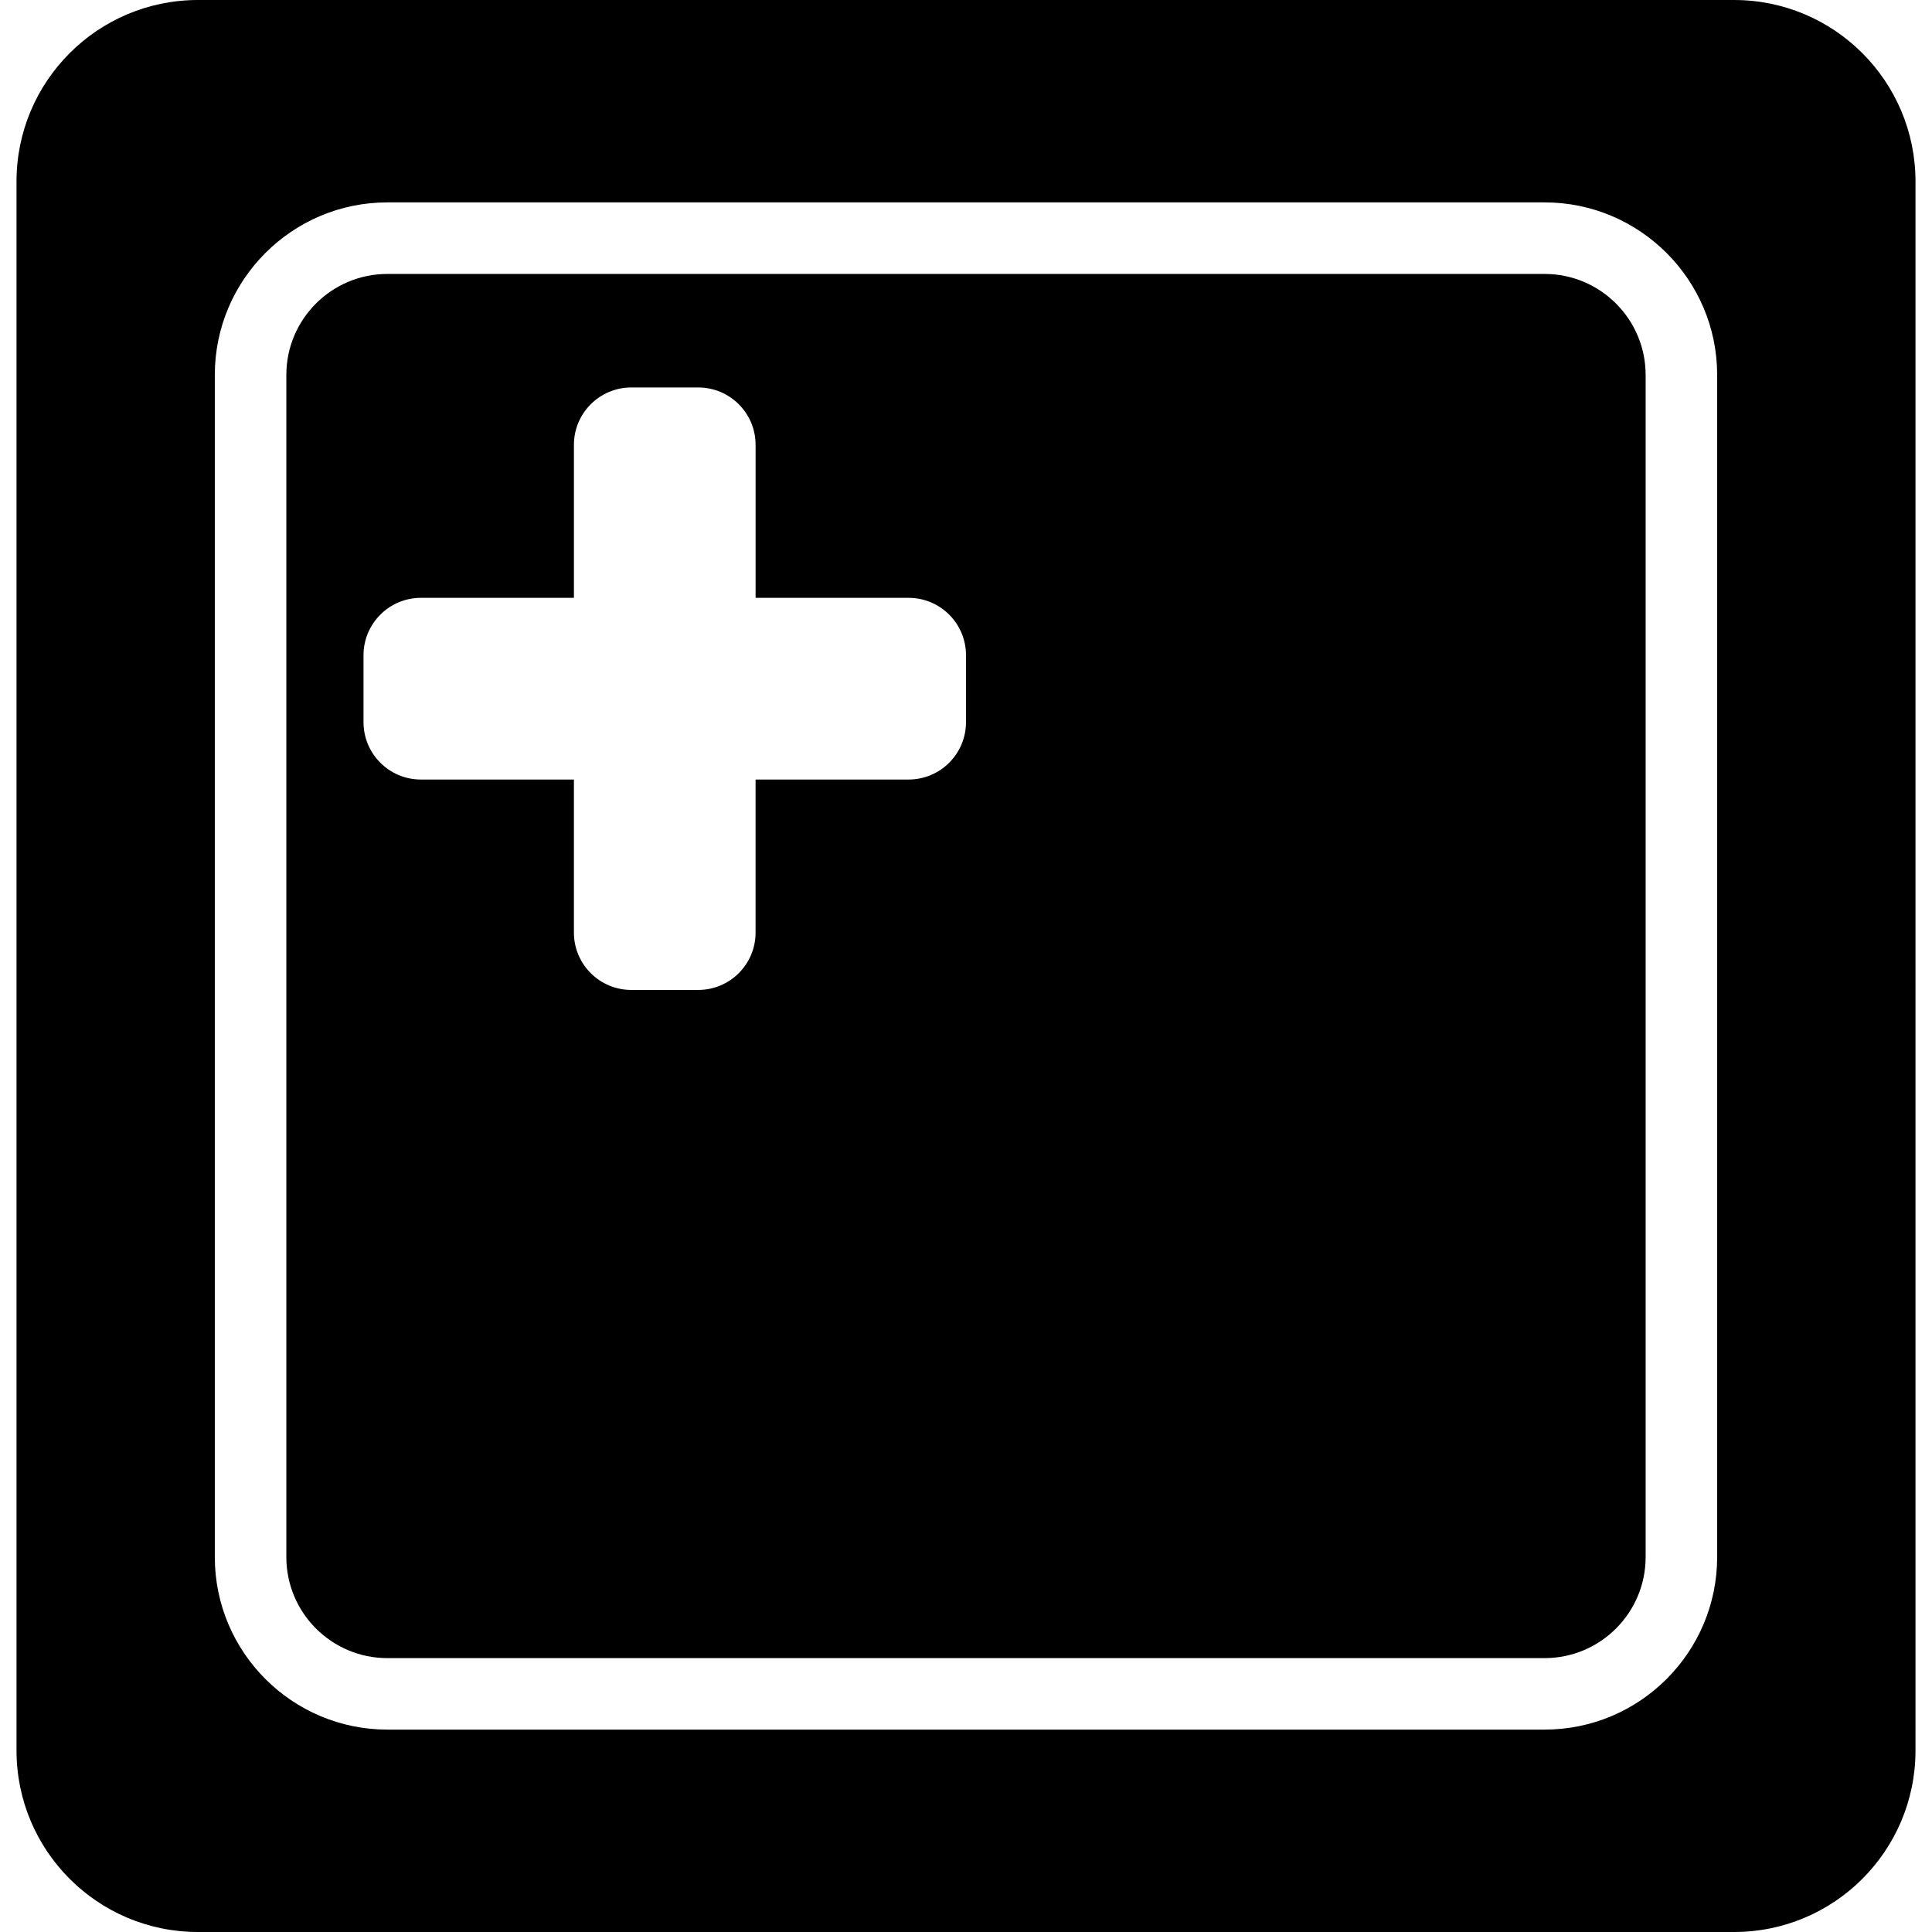<?xml version="1.0" encoding="iso-8859-1"?>
<!-- Uploaded to: SVG Repo, www.svgrepo.com, Generator: SVG Repo Mixer Tools -->
<!DOCTYPE svg PUBLIC "-//W3C//DTD SVG 1.1//EN" "http://www.w3.org/Graphics/SVG/1.1/DTD/svg11.dtd">
<svg fill="#000000" version="1.1" id="Capa_1" xmlns="http://www.w3.org/2000/svg" xmlns:xlink="http://www.w3.org/1999/xlink" 
	 width="800px" height="800px" viewBox="0 0 377.343 377.343"
	 xml:space="preserve">
<g>
	<path d="M301.689,53.505H75.651c-10.876,0-19.725,8.843-19.725,19.713v230.904c0,10.878,8.843,19.727,19.725,19.727h226.039
		c10.873,0,19.722-8.843,19.722-19.727V73.218C321.406,62.348,312.562,53.505,301.689,53.505z M188.67,141.046
		c0,6.187-5.021,11.207-11.208,11.207h-29.888v29.889c0,6.193-5.015,11.205-11.206,11.205h-13.067
		c-6.193,0-11.208-5.012-11.208-11.205v-29.889H82.207c-6.187,0-11.208-5.02-11.208-11.207v-13.073
		c0-6.186,5.021-11.207,11.208-11.207h29.887V86.884c0-6.187,5.015-11.207,11.208-11.207h13.067c6.191,0,11.206,5.02,11.206,11.207
		v29.882h29.888c6.187,0,11.208,5.021,11.208,11.207V141.046z M338.677,0H38.662C19.094,0,3.226,15.869,3.226,35.434v306.462
		c0,19.581,15.869,35.447,35.437,35.447h300.02c19.568,0,35.436-15.866,35.436-35.447V35.434C374.117,15.869,358.25,0,338.677,0z
		 M335.381,304.122c0,18.572-15.113,33.691-33.691,33.691H75.651c-18.576,0-33.695-15.114-33.695-33.691V73.218
		c0-18.569,15.114-33.688,33.695-33.688h226.039c18.572,0,33.691,15.114,33.691,33.688V304.122z"/>
</g>
</svg>
